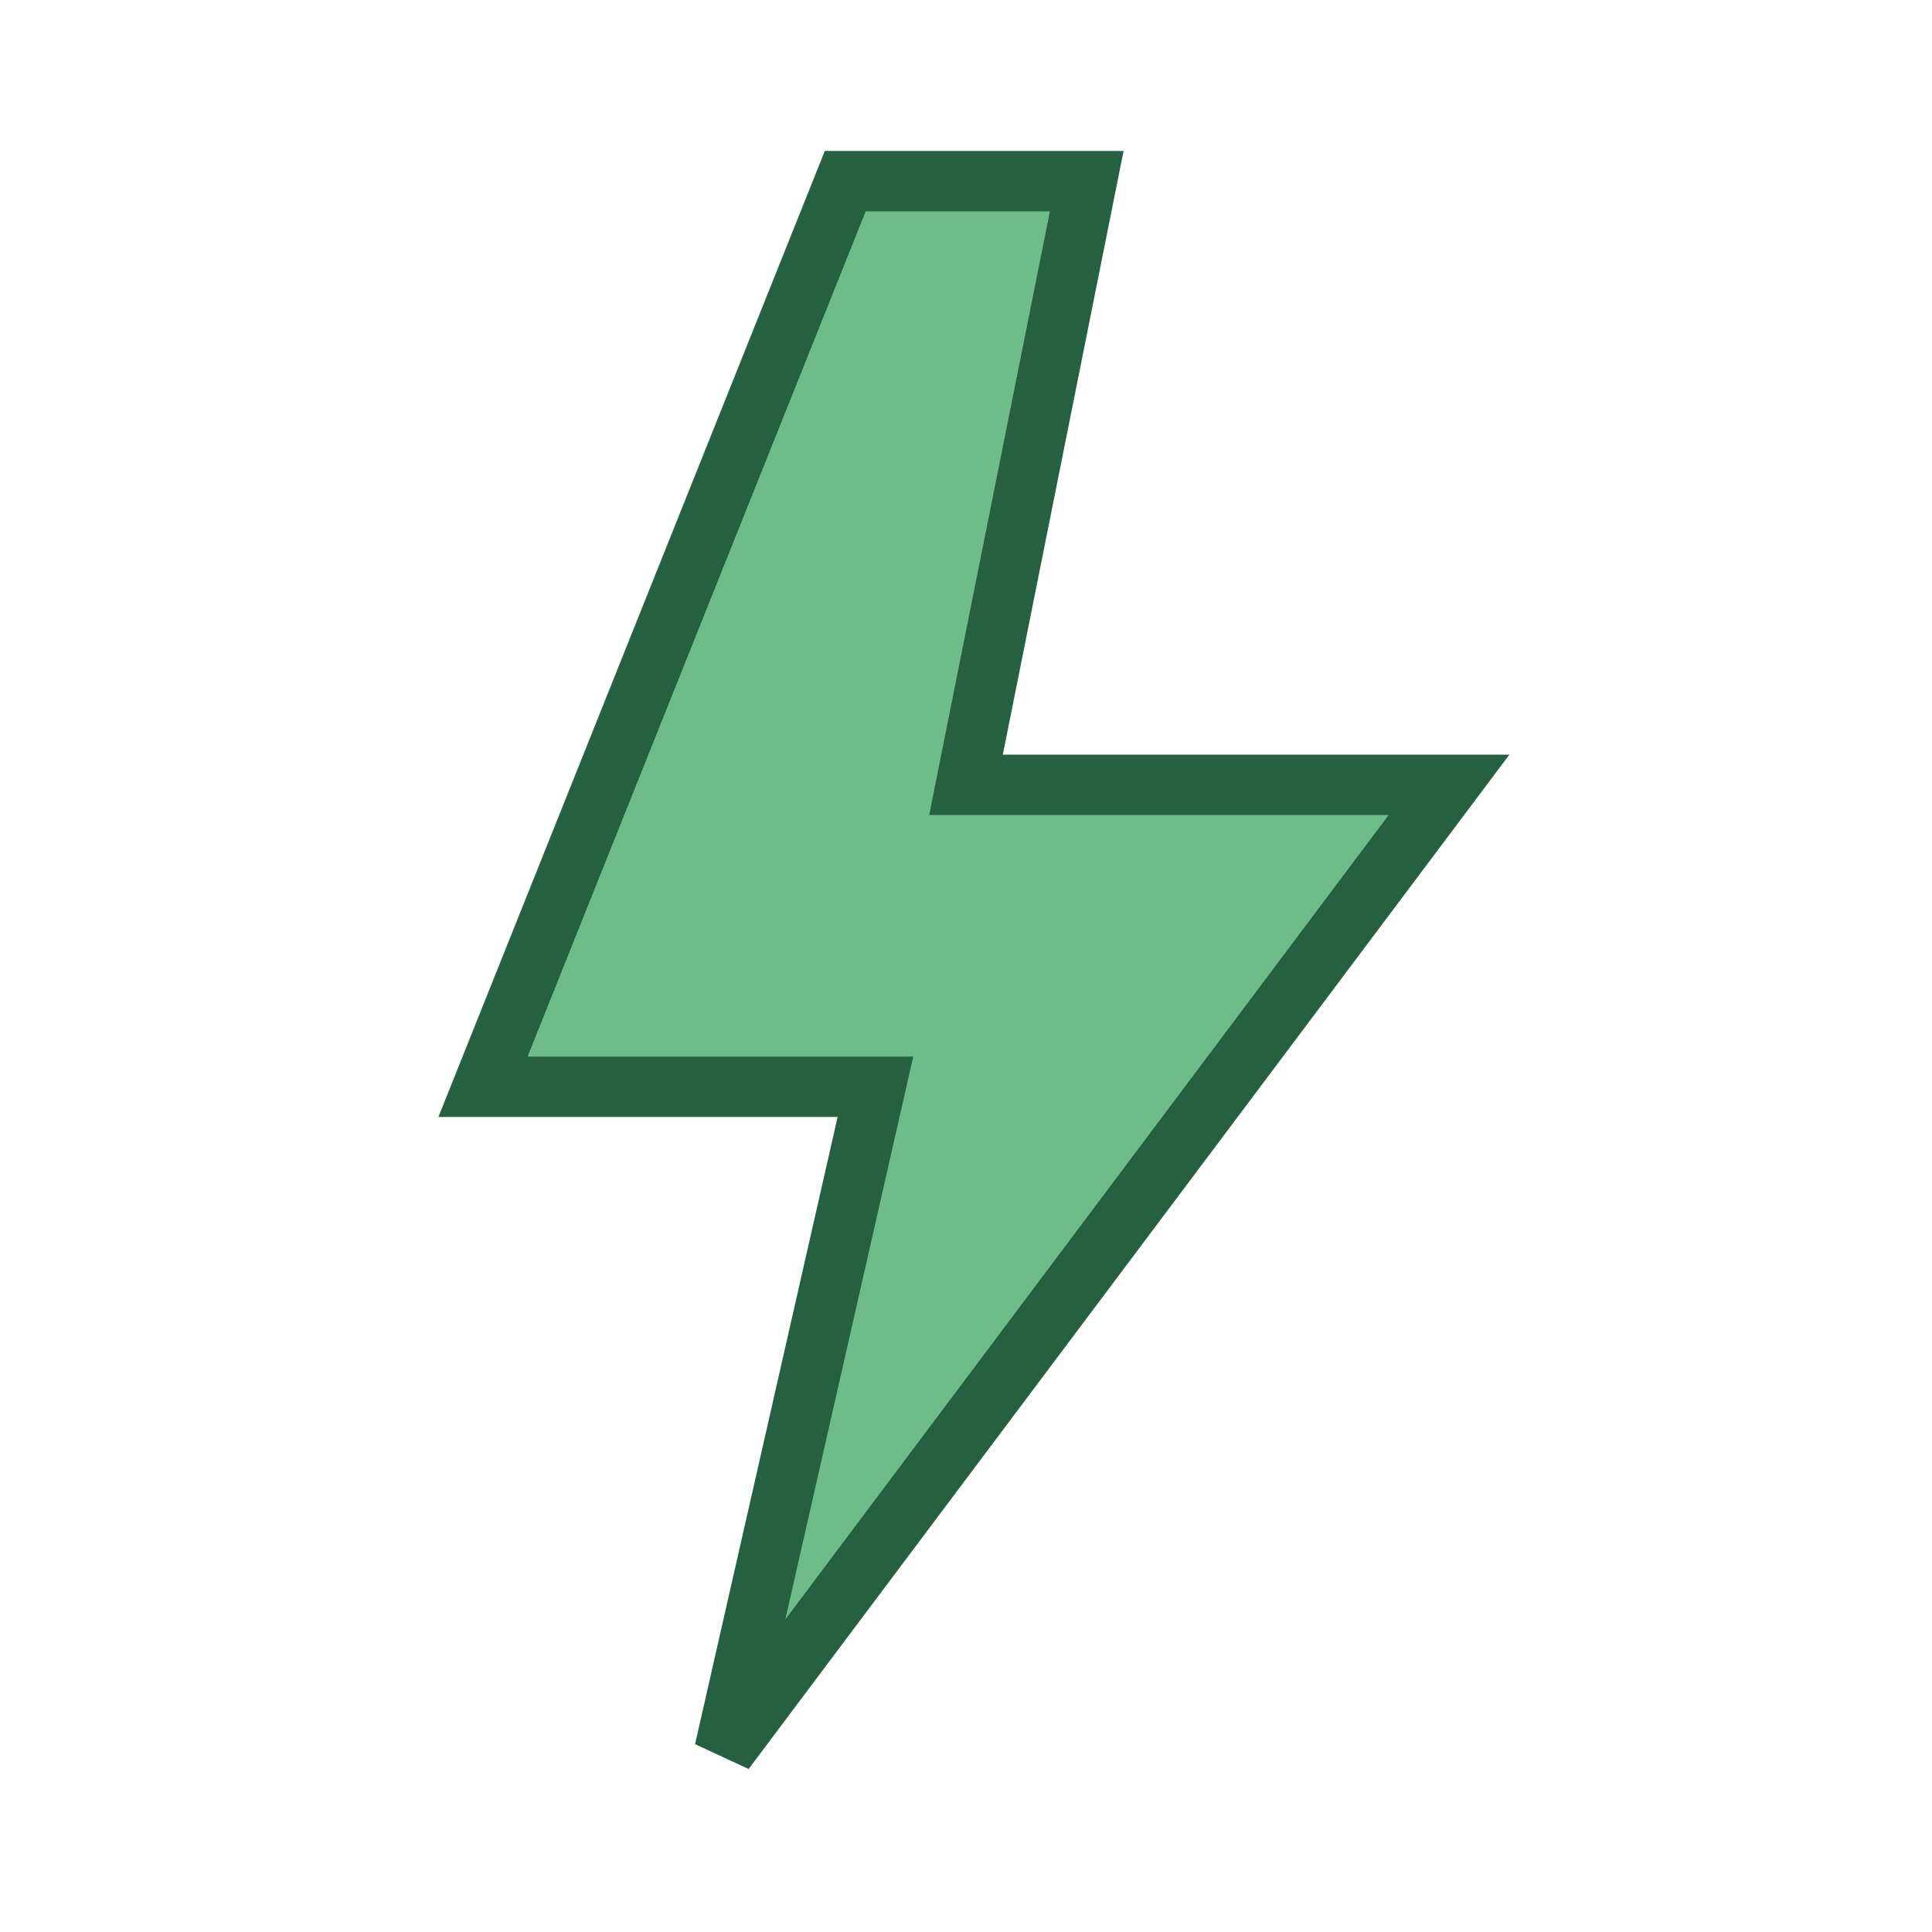 <?xml version="1.0" encoding="UTF-8"?>
<svg xmlns="http://www.w3.org/2000/svg" width="32" height="32" viewBox="0 0 32 32"><polygon points="14,3 8,18 14.5,18 12,29 24,13 16,13 18,3" fill="#6DBC89" stroke="#256140" stroke-width="1"/></svg>